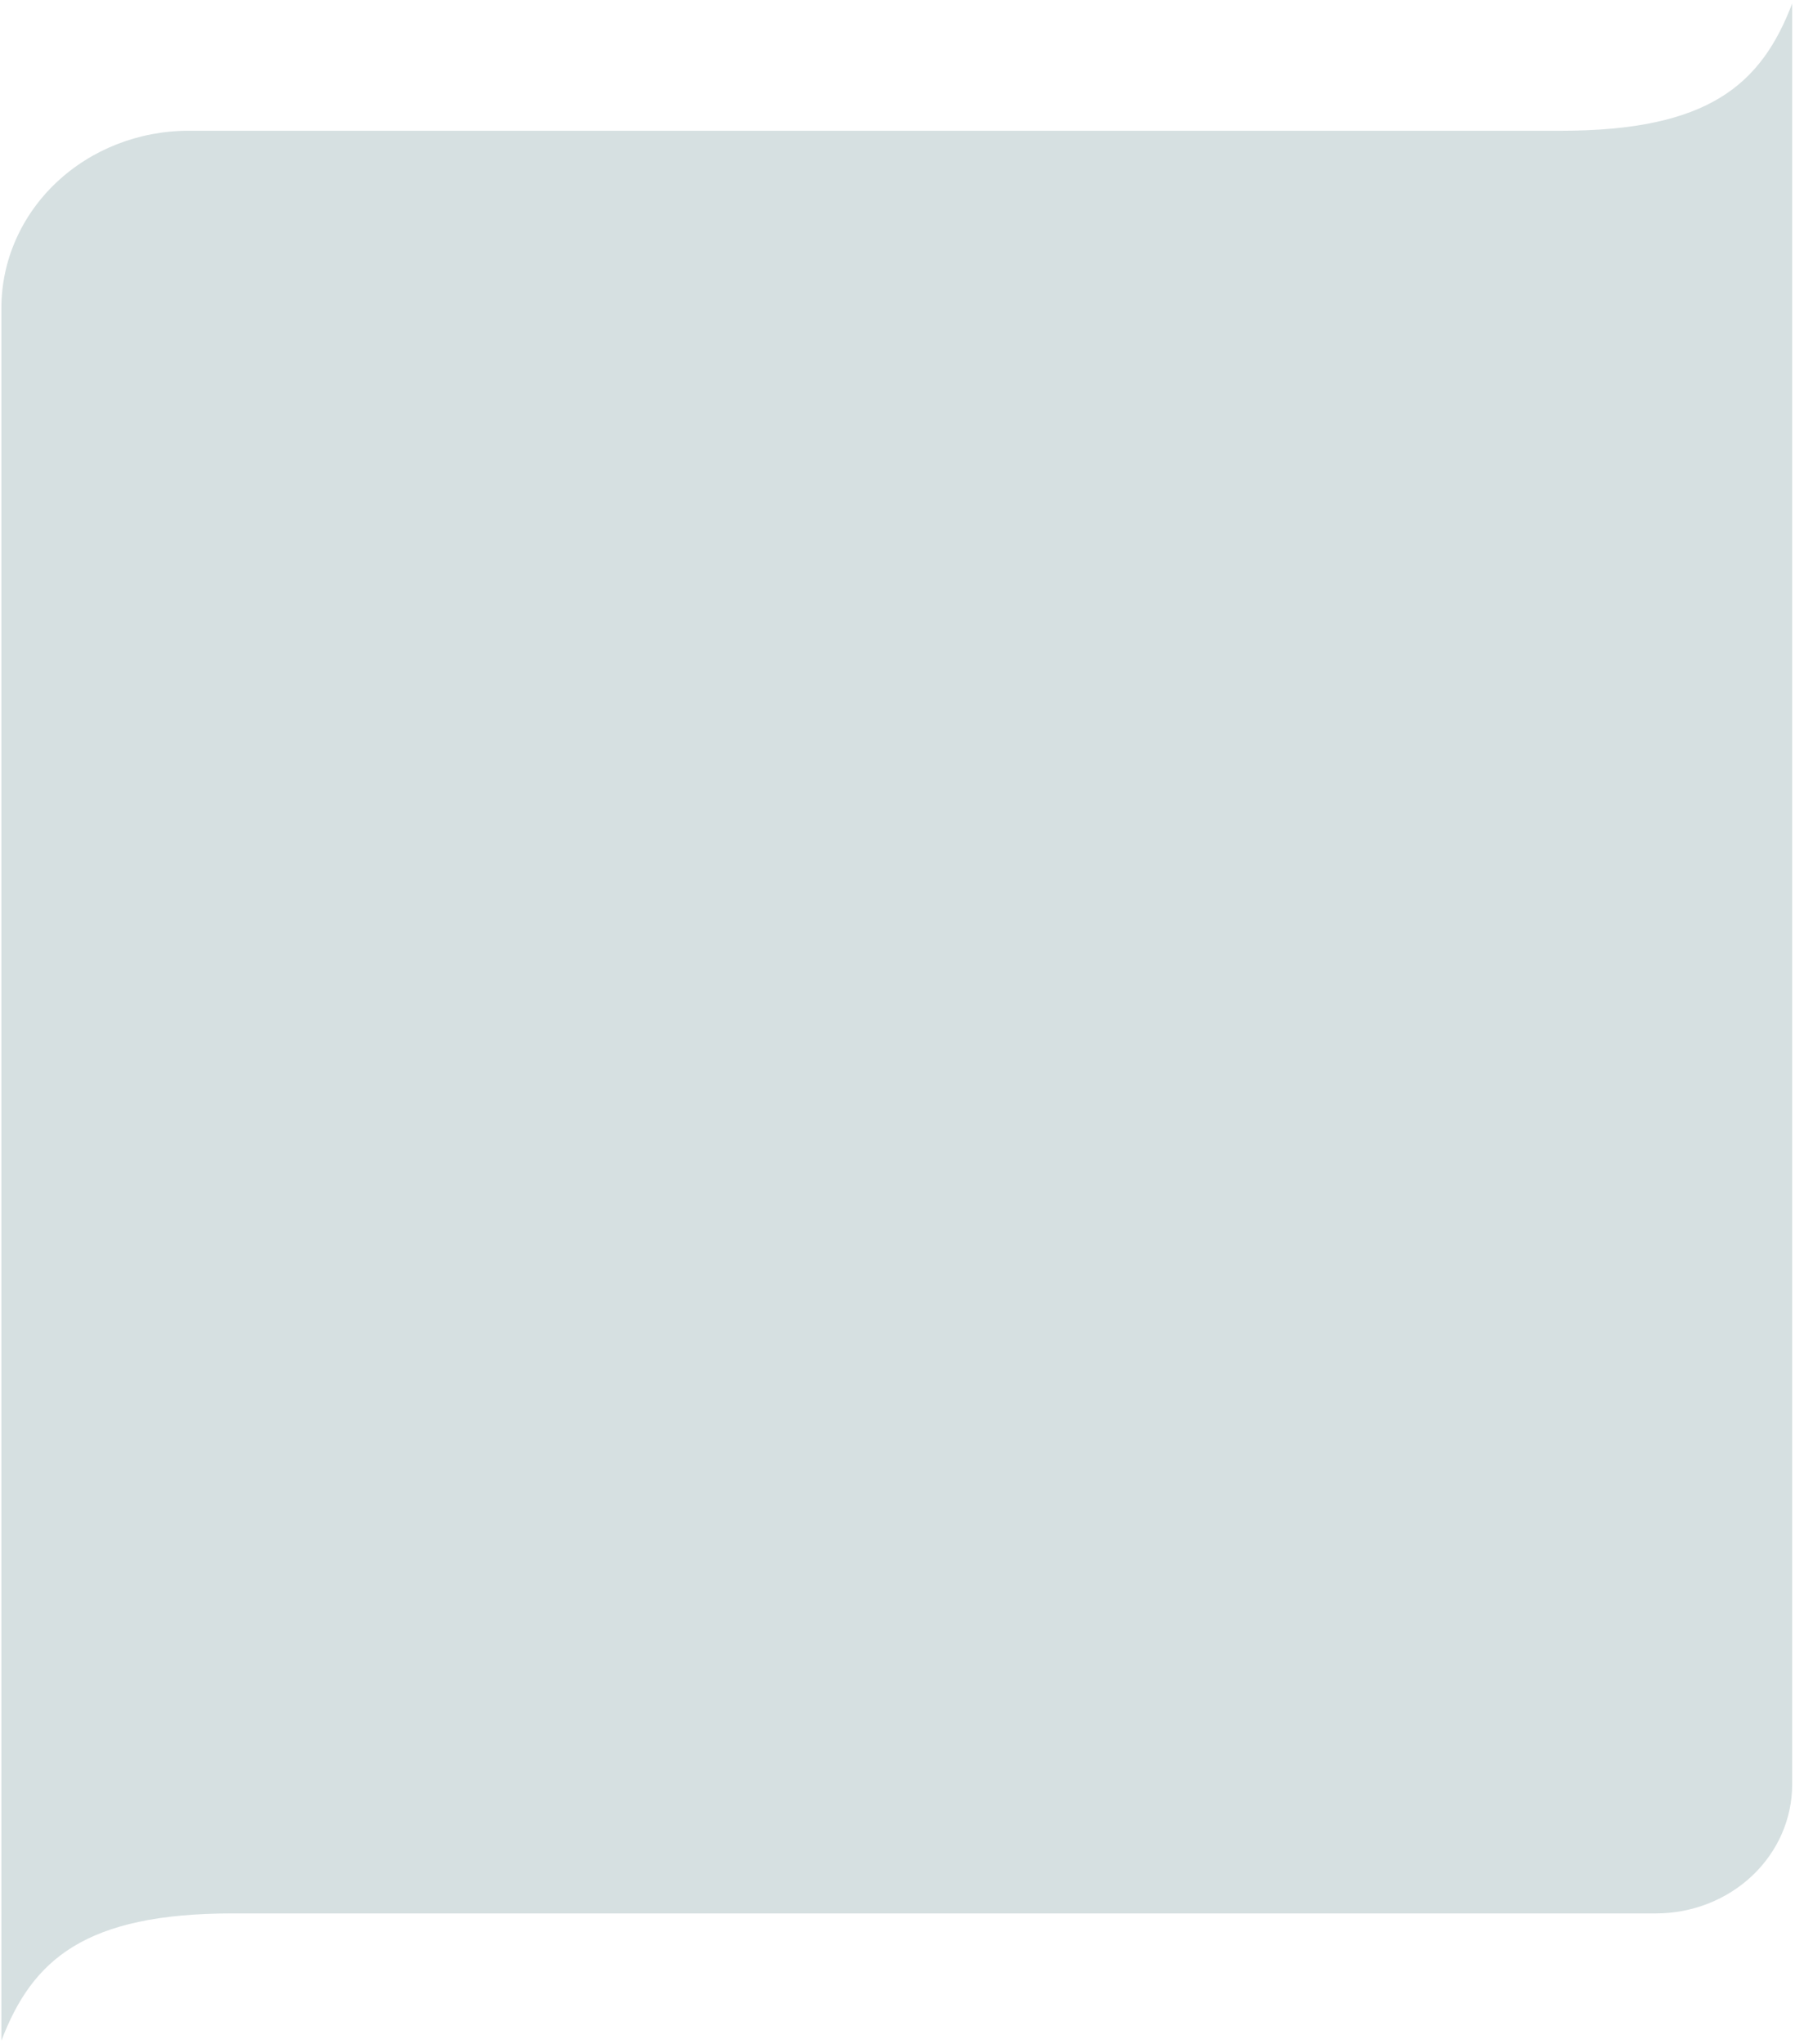 <?xml version="1.0" encoding="UTF-8"?> <svg xmlns="http://www.w3.org/2000/svg" width="426" height="485" viewBox="0 0 426 485" fill="none"><path d="M0.33 73.049C0.333 61.902 5.015 51.213 13.344 43.332C21.674 35.452 32.97 31.024 44.749 31.024H370.429C405.514 31.024 417.992 20.064 425.33 0.833V423.401C425.327 431.511 421.92 439.287 415.86 445.021C409.799 450.754 401.58 453.975 393.011 453.975H55.231C20.146 453.975 7.668 464.935 0.33 484.166V73.049Z" fill="#D6E0E1"></path></svg> 